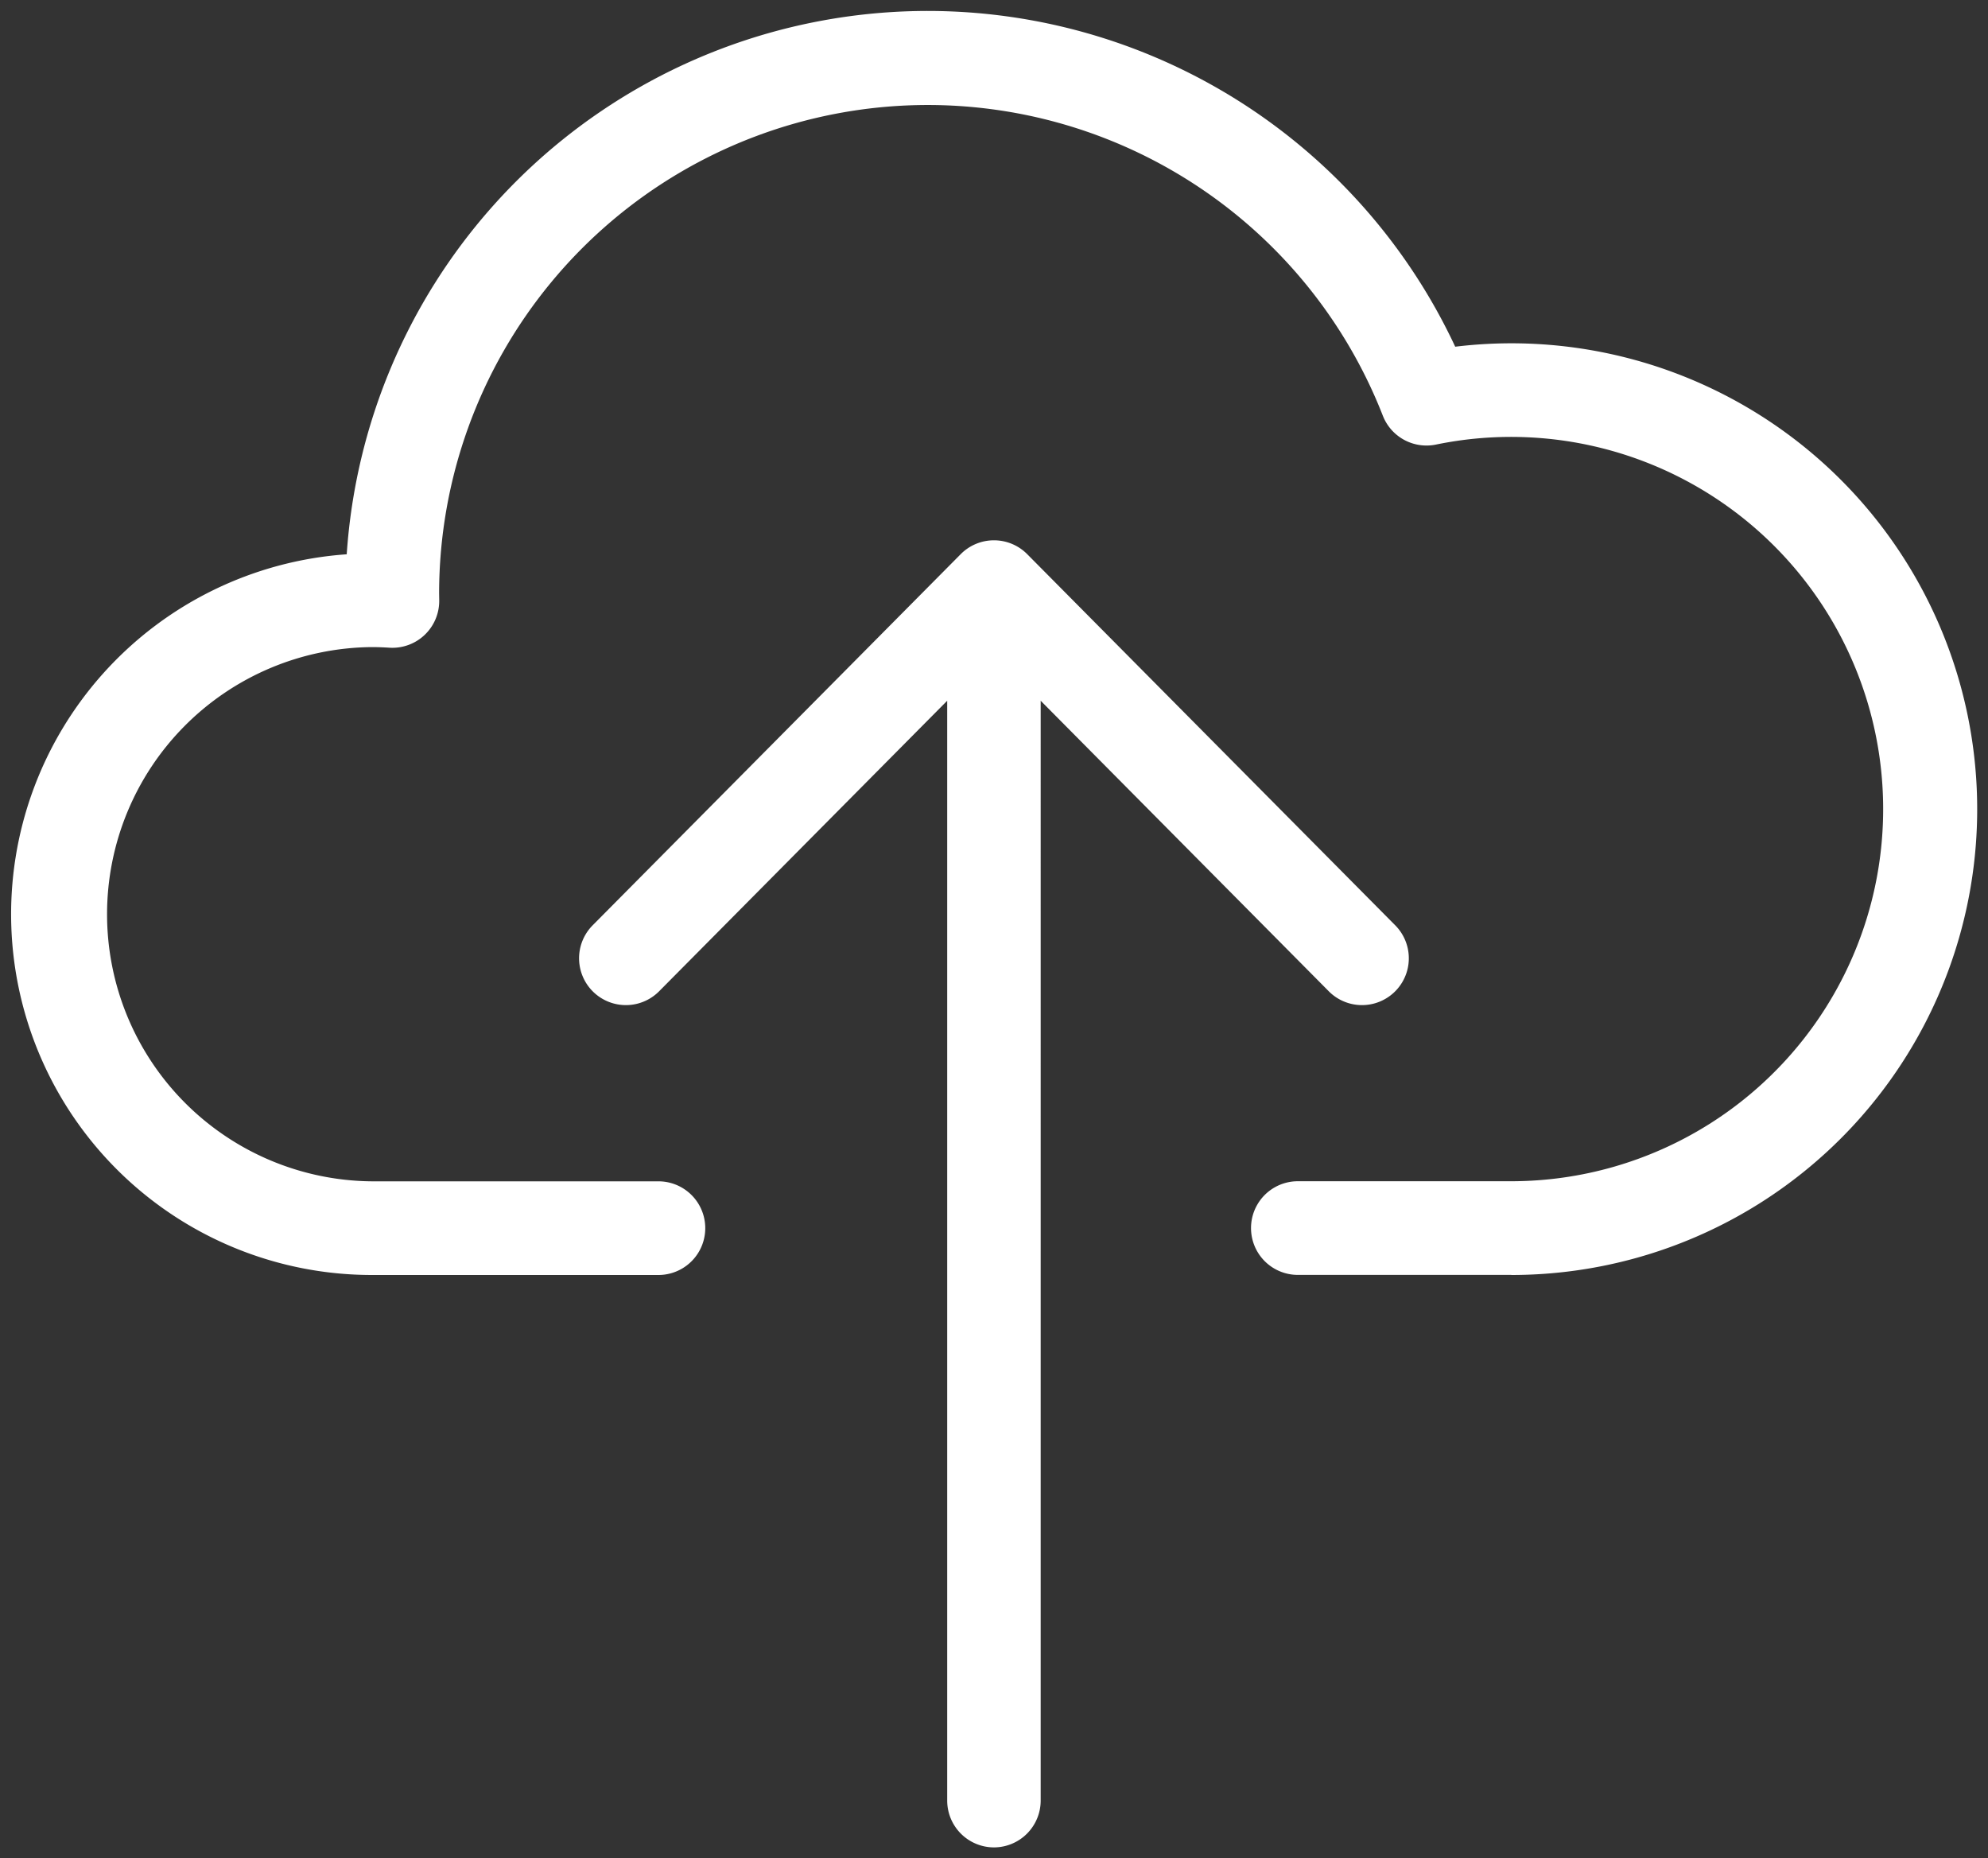 <svg xmlns="http://www.w3.org/2000/svg" width="91" height="85.045" viewBox="0 0 91 85.045">
  <rect x="0" y="0" width="91" height="85.045" fill="#333333" stroke="none"/>
  <path id="Icon_upload_Bigger_white" d="M45,84.045A2.143,2.143,0,0,1,42.858,81.9V31.569l-13.2,13.309a2.143,2.143,0,0,1-3.044-3.017l16.862-17a2.143,2.143,0,0,1,3.044,0l16.861,17a2.143,2.143,0,0,1-3.044,3.017l-13.2-13.309V81.9A2.144,2.144,0,0,1,45,84.045m23.681-26.2H58.908a2.143,2.143,0,1,1,0-4.286h9.774a17.032,17.032,0,1,0-3.448-33.714A2.146,2.146,0,0,1,62.8,18.528,22.368,22.368,0,0,0,19.6,26.649l.005.326a2.144,2.144,0,0,1-2.277,2.167c-.268-.017-.54-.028-.813-.028a12.225,12.225,0,0,0,0,24.449H29.64a2.143,2.143,0,1,1,0,4.286H16.51a16.511,16.511,0,0,1-1.139-32.982,26.655,26.655,0,0,1,50.741-9.5,21.319,21.319,0,1,1,2.57,42.482" transform="translate(0.5 0.5)" fill="#fff" stroke="rgba(0,0,0,0)" stroke-width="1"/>
</svg>
